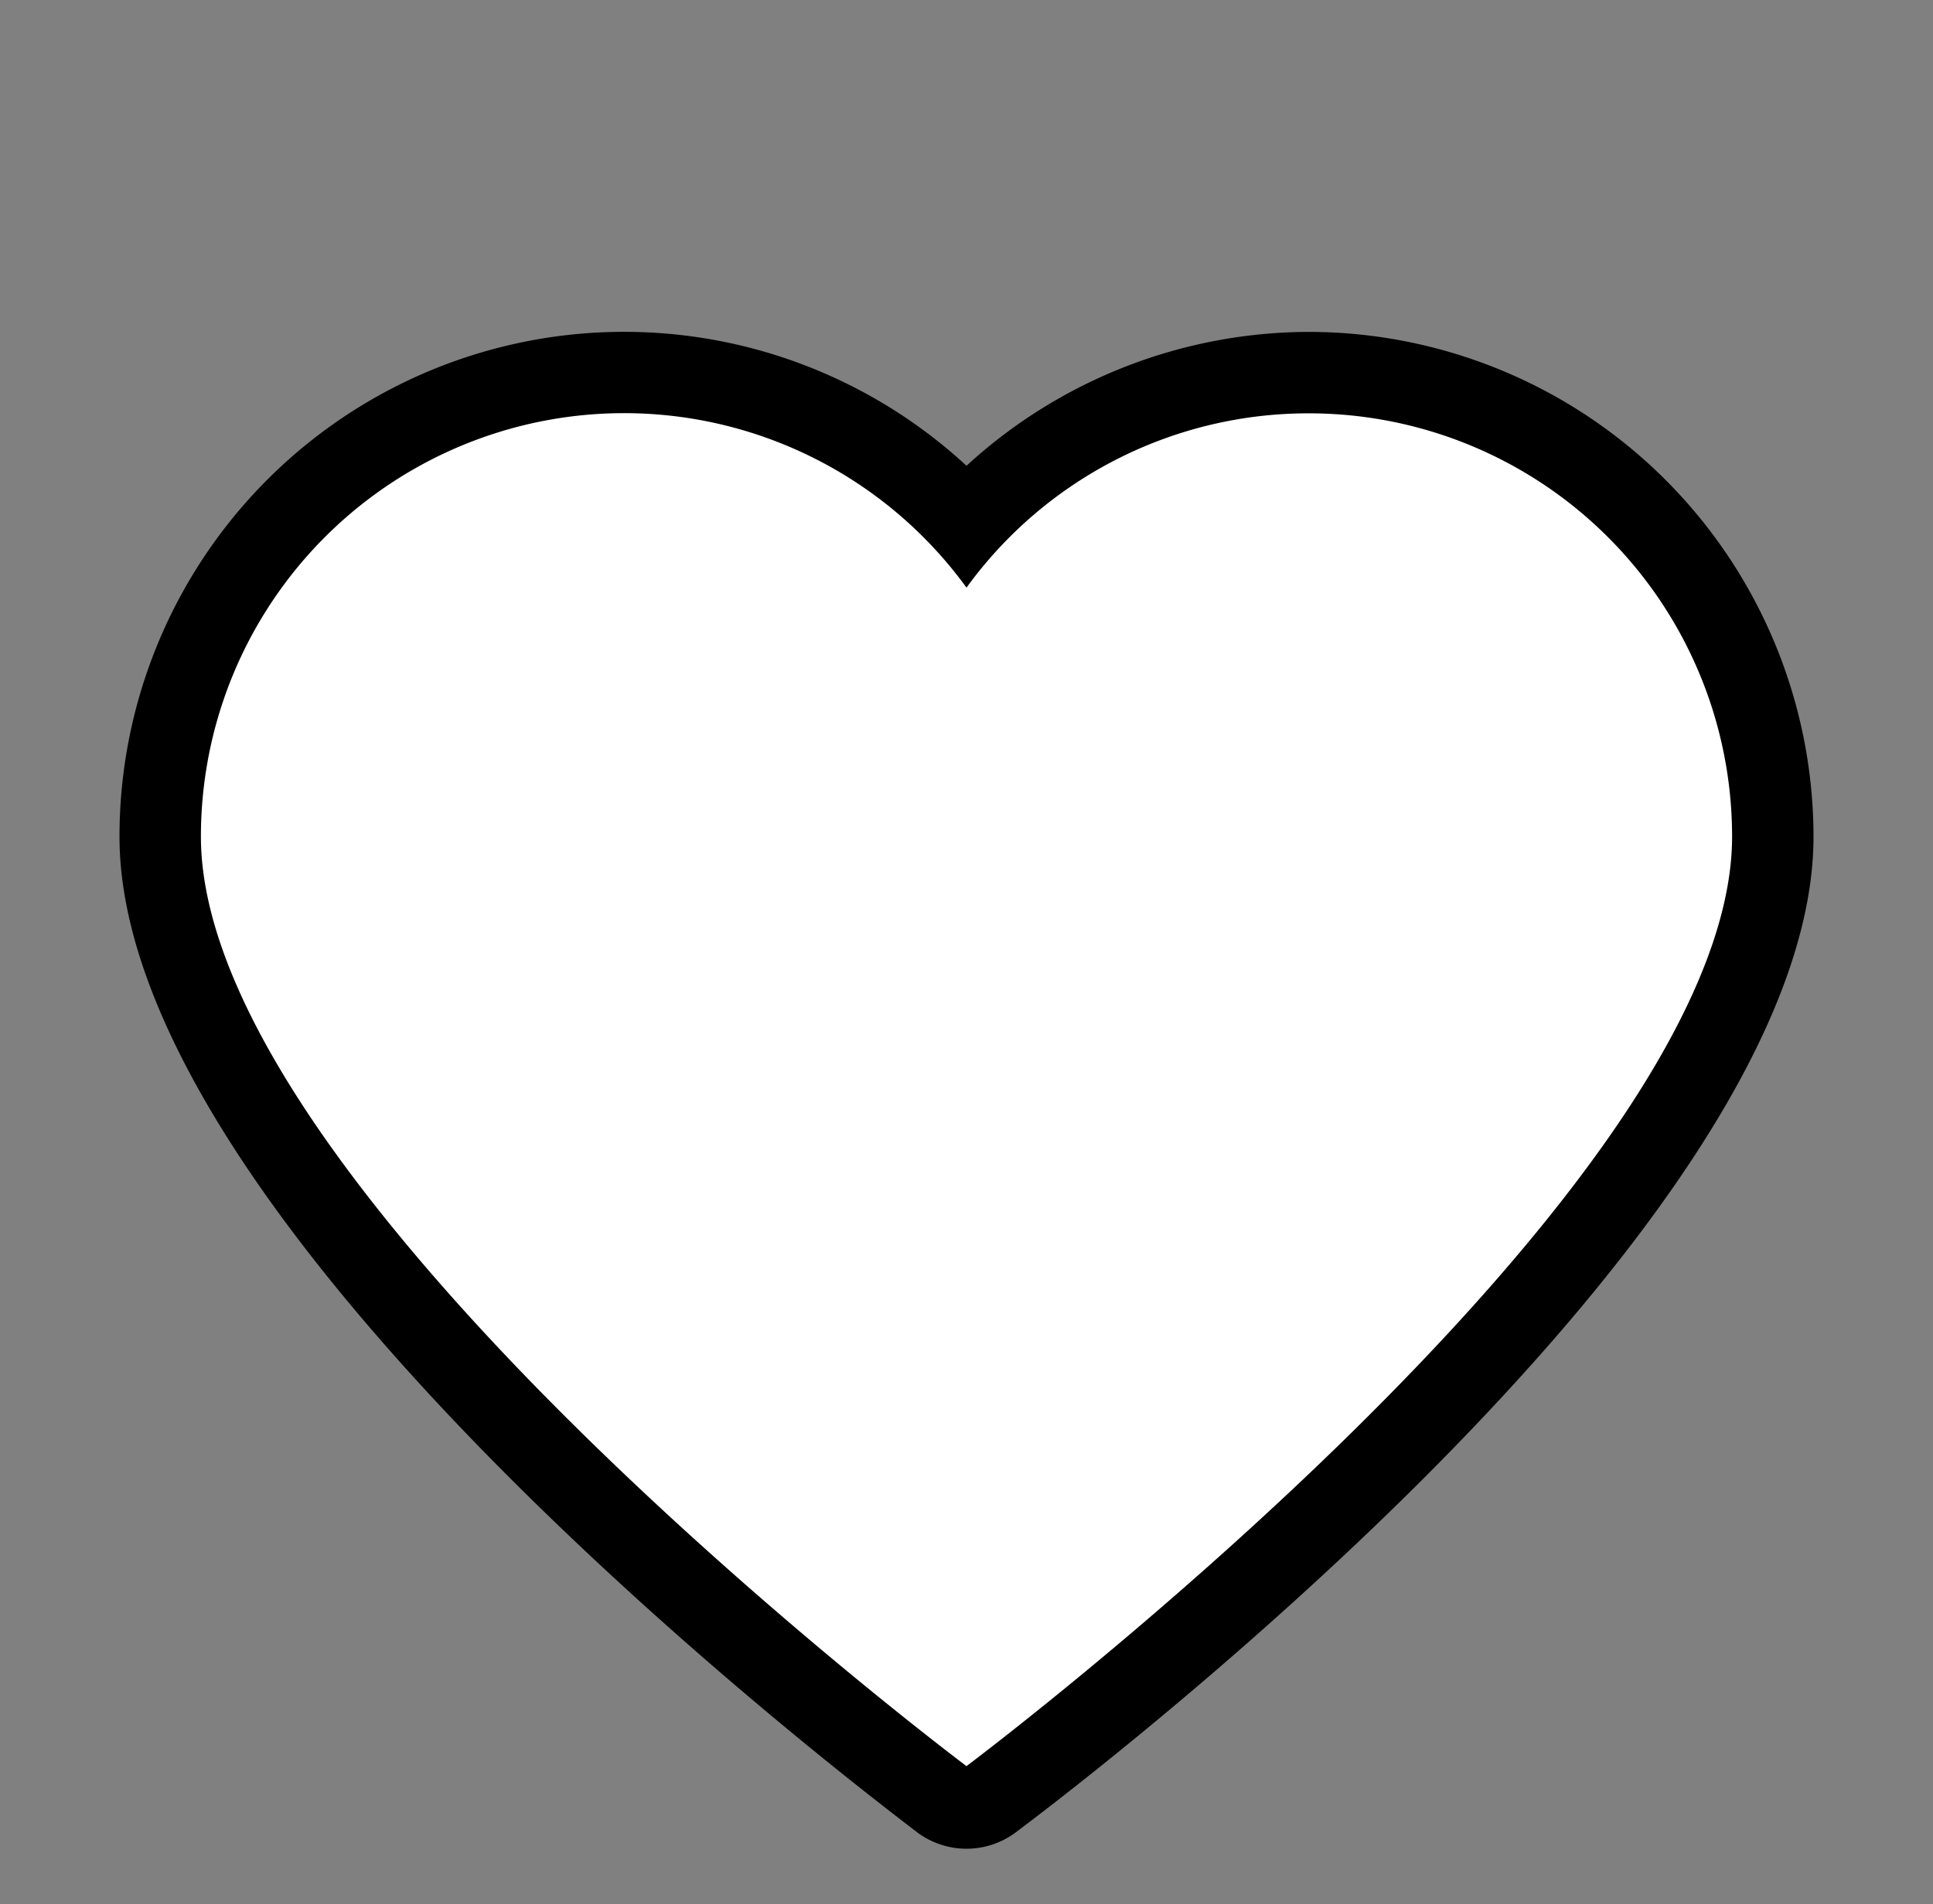 <svg id="Web_OK" data-name="Web OK" xmlns="http://www.w3.org/2000/svg" viewBox="0 0 66 65"><rect x="0" y="0" width="66" height="65" fill="#808080" stroke="none"/><defs><style>.cls-1{fill:#fff;}</style></defs><path class="cls-1" d="M33,61.68a1.4,1.4,0,0,1-.83-.27c-1.09-.82-26.7-20.15-26.7-32.85A15.84,15.84,0,0,1,33,17.87,15.84,15.84,0,0,1,60.53,28.56c0,12.7-25.61,32-26.7,32.85A1.4,1.4,0,0,1,33,61.68Z"/><path d="M44.69,14.11A14.45,14.45,0,0,1,59.14,28.56C59.14,40.71,33,60.29,33,60.29S6.86,40.71,6.86,28.56A14.45,14.45,0,0,1,33,20.06a14.42,14.42,0,0,1,11.69-5.95m0-2.78A17.34,17.34,0,0,0,33,15.9,17.23,17.23,0,0,0,4.08,28.56c0,13.16,24.46,31.87,27.25,34a2.81,2.81,0,0,0,3.34,0c2.79-2.09,27.25-20.8,27.25-34A17.25,17.25,0,0,0,44.69,11.33Z"/></svg>